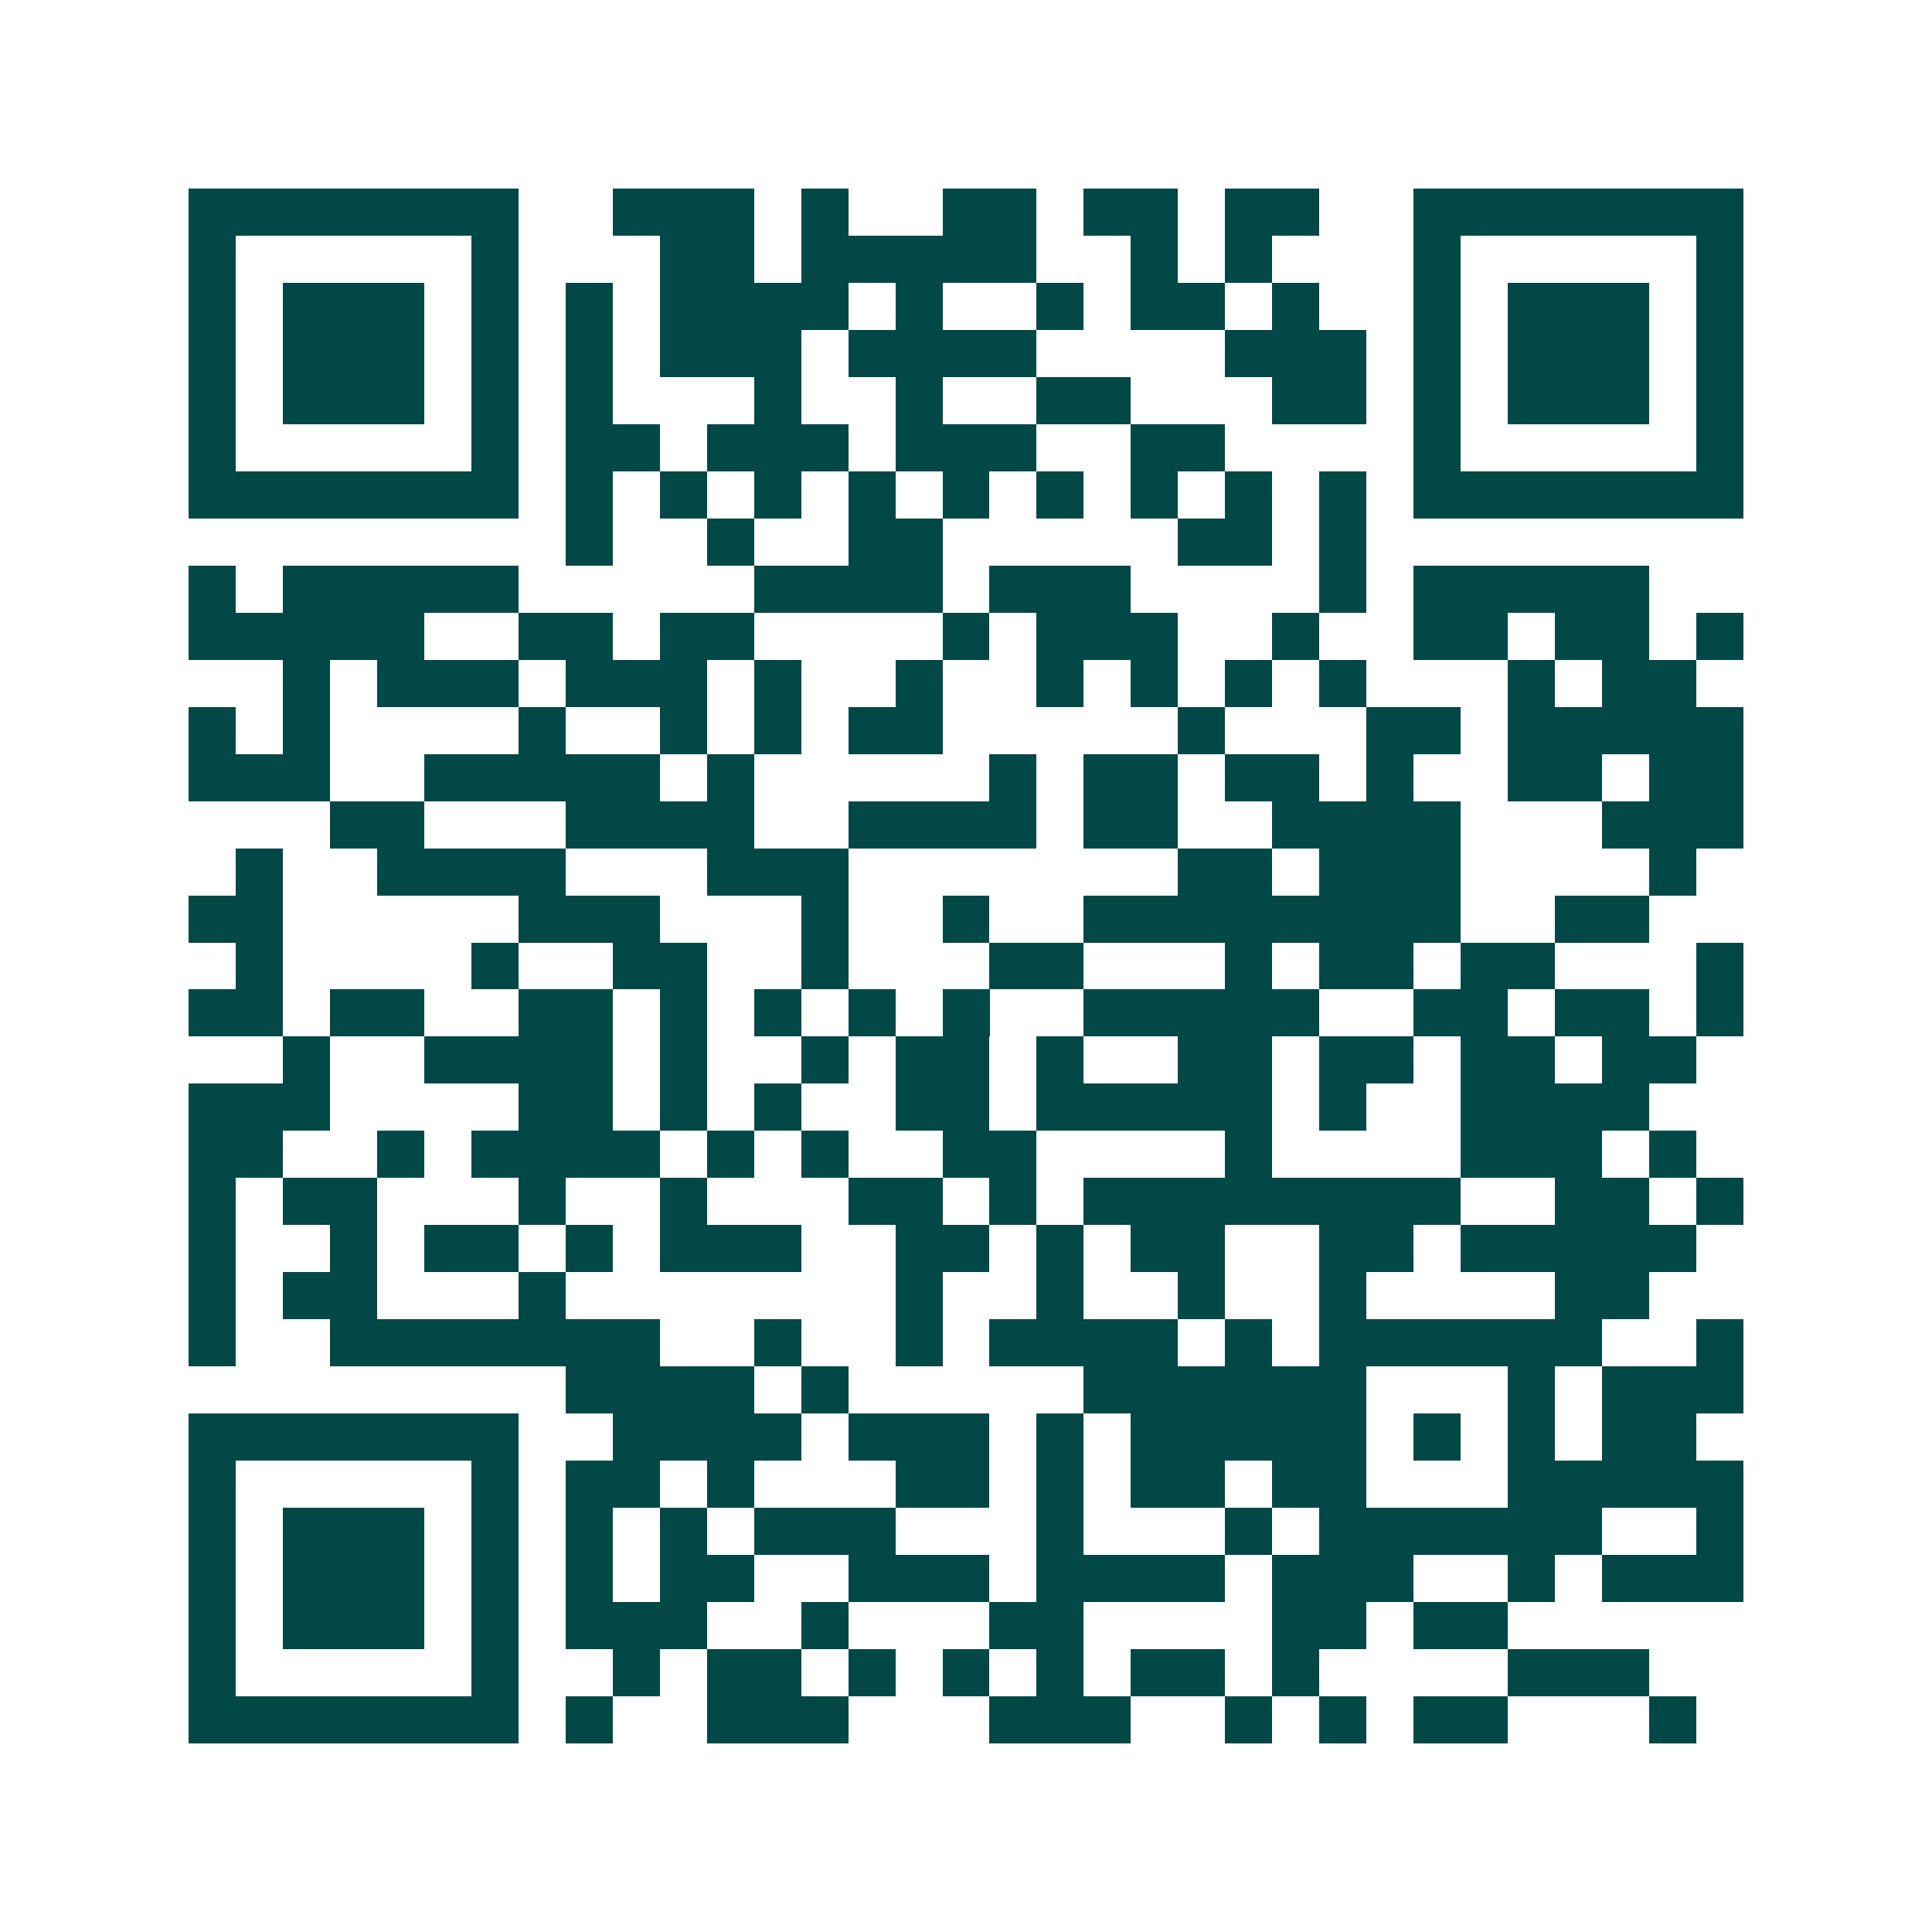 <svg xmlns="http://www.w3.org/2000/svg" width="200" height="200" viewBox="0 0 41 41" shape-rendering="crispEdges"><path fill="#ffffff" d="M0 0h41v41H0z"/><path stroke="#014847" d="M4 4.5h7m2 0h3m1 0h1m2 0h2m1 0h2m1 0h2m2 0h7M4 5.5h1m5 0h1m3 0h2m1 0h5m2 0h1m1 0h1m3 0h1m5 0h1M4 6.5h1m1 0h3m1 0h1m1 0h1m1 0h4m1 0h1m2 0h1m1 0h2m1 0h1m2 0h1m1 0h3m1 0h1M4 7.5h1m1 0h3m1 0h1m1 0h1m1 0h3m1 0h4m4 0h3m1 0h1m1 0h3m1 0h1M4 8.5h1m1 0h3m1 0h1m1 0h1m3 0h1m2 0h1m2 0h2m3 0h2m1 0h1m1 0h3m1 0h1M4 9.5h1m5 0h1m1 0h2m1 0h3m1 0h3m2 0h2m4 0h1m5 0h1M4 10.5h7m1 0h1m1 0h1m1 0h1m1 0h1m1 0h1m1 0h1m1 0h1m1 0h1m1 0h1m1 0h7M12 11.5h1m2 0h1m2 0h2m5 0h2m1 0h1M4 12.5h1m1 0h5m5 0h4m1 0h3m4 0h1m1 0h5M4 13.5h5m2 0h2m1 0h2m4 0h1m1 0h3m2 0h1m2 0h2m1 0h2m1 0h1M6 14.5h1m1 0h3m1 0h3m1 0h1m2 0h1m2 0h1m1 0h1m1 0h1m1 0h1m3 0h1m1 0h2M4 15.5h1m1 0h1m4 0h1m2 0h1m1 0h1m1 0h2m5 0h1m3 0h2m1 0h5M4 16.5h3m2 0h5m1 0h1m5 0h1m1 0h2m1 0h2m1 0h1m2 0h2m1 0h2M7 17.5h2m3 0h4m2 0h4m1 0h2m2 0h4m3 0h3M5 18.5h1m2 0h4m3 0h3m7 0h2m1 0h3m4 0h1M4 19.5h2m5 0h3m3 0h1m2 0h1m2 0h8m2 0h2M5 20.5h1m4 0h1m2 0h2m2 0h1m3 0h2m3 0h1m1 0h2m1 0h2m3 0h1M4 21.5h2m1 0h2m2 0h2m1 0h1m1 0h1m1 0h1m1 0h1m2 0h5m2 0h2m1 0h2m1 0h1M6 22.5h1m2 0h4m1 0h1m2 0h1m1 0h2m1 0h1m2 0h2m1 0h2m1 0h2m1 0h2M4 23.5h3m4 0h2m1 0h1m1 0h1m2 0h2m1 0h5m1 0h1m2 0h4M4 24.5h2m2 0h1m1 0h4m1 0h1m1 0h1m2 0h2m4 0h1m4 0h3m1 0h1M4 25.5h1m1 0h2m3 0h1m2 0h1m3 0h2m1 0h1m1 0h8m2 0h2m1 0h1M4 26.5h1m2 0h1m1 0h2m1 0h1m1 0h3m2 0h2m1 0h1m1 0h2m2 0h2m1 0h5M4 27.5h1m1 0h2m3 0h1m7 0h1m2 0h1m2 0h1m2 0h1m4 0h2M4 28.5h1m2 0h7m2 0h1m2 0h1m1 0h4m1 0h1m1 0h6m2 0h1M12 29.5h4m1 0h1m5 0h6m3 0h1m1 0h3M4 30.5h7m2 0h4m1 0h3m1 0h1m1 0h5m1 0h1m1 0h1m1 0h2M4 31.5h1m5 0h1m1 0h2m1 0h1m3 0h2m1 0h1m1 0h2m1 0h2m3 0h5M4 32.5h1m1 0h3m1 0h1m1 0h1m1 0h1m1 0h3m3 0h1m3 0h1m1 0h6m2 0h1M4 33.5h1m1 0h3m1 0h1m1 0h1m1 0h2m2 0h3m1 0h4m1 0h3m2 0h1m1 0h3M4 34.5h1m1 0h3m1 0h1m1 0h3m2 0h1m3 0h2m4 0h2m1 0h2M4 35.5h1m5 0h1m2 0h1m1 0h2m1 0h1m1 0h1m1 0h1m1 0h2m1 0h1m4 0h3M4 36.5h7m1 0h1m2 0h3m3 0h3m2 0h1m1 0h1m1 0h2m3 0h1"/></svg>
